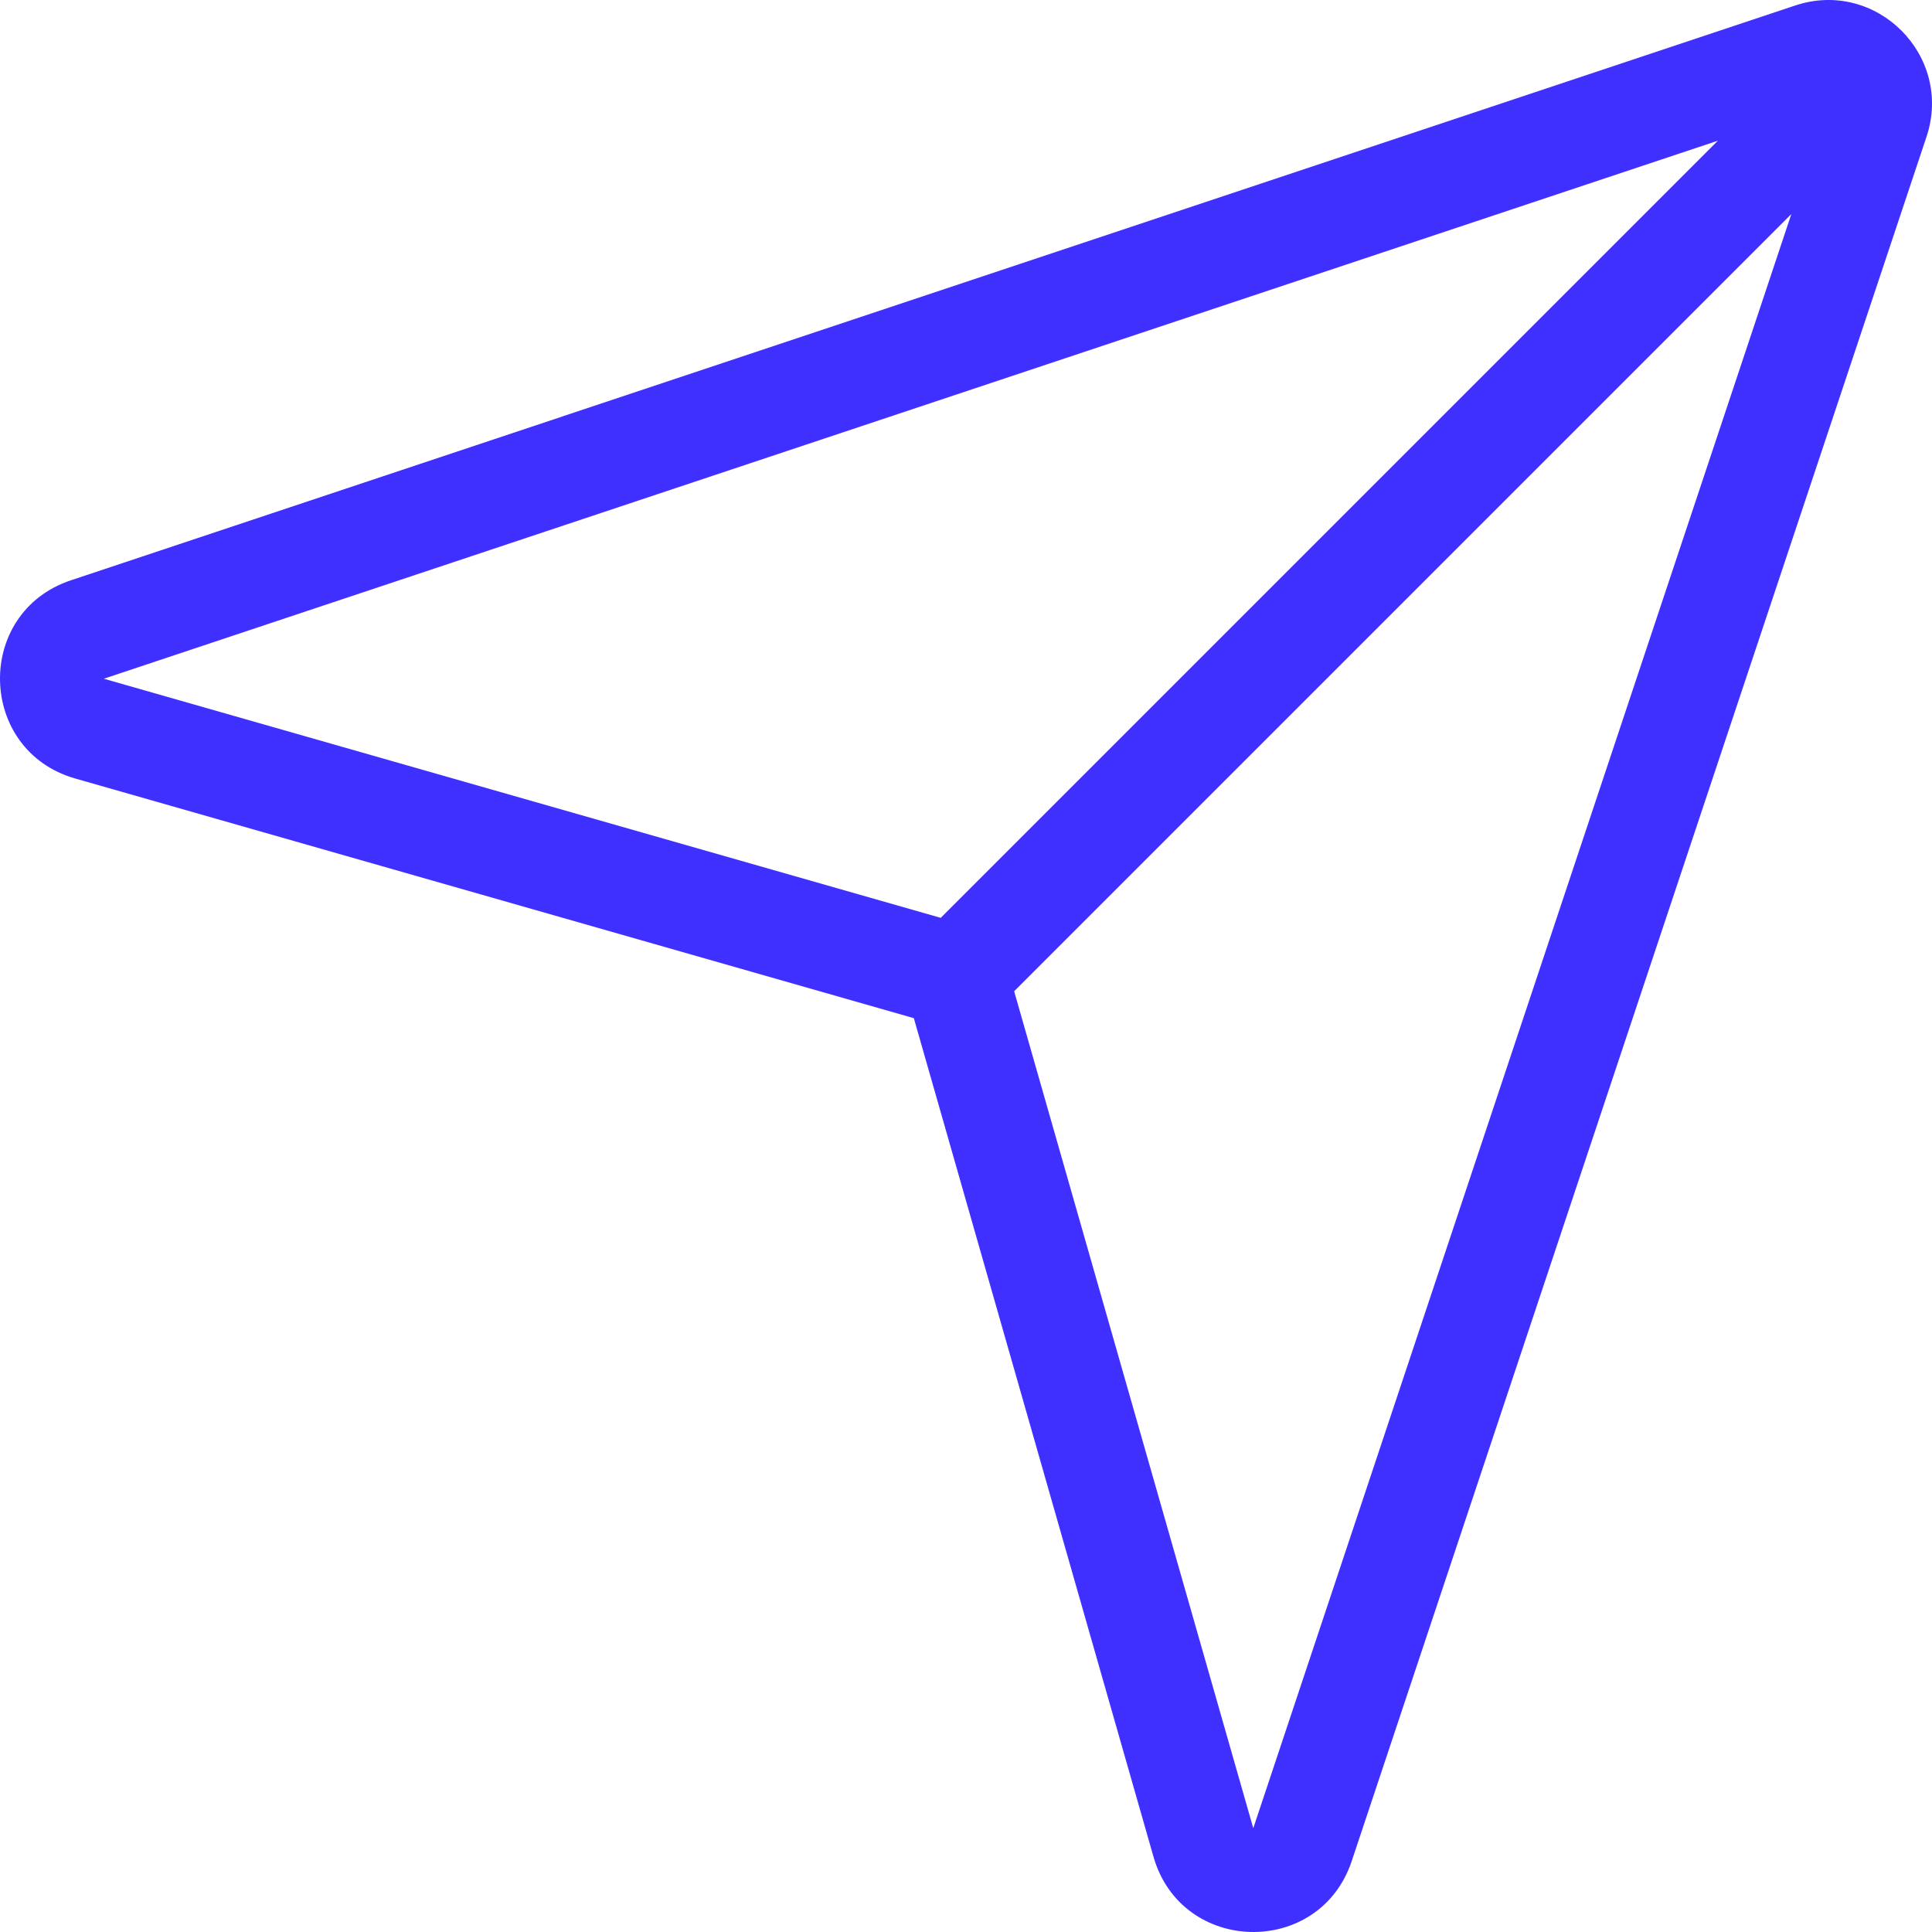 <svg width="26" height="26" viewBox="0 0 26 26" fill="none" xmlns="http://www.w3.org/2000/svg">
<path fill-rule="evenodd" clip-rule="evenodd" d="M25.926 1.841C26.29 0.749 25.251 -0.29 24.159 0.074L0.955 7.809C-0.348 8.243 -0.307 10.1 1.013 10.477L12.298 13.702L15.523 24.987C15.9 26.307 17.757 26.348 18.191 25.045L25.926 1.841ZM24.107 2.881L16.866 24.603L13.648 13.34L24.107 2.881ZM23.119 1.893L12.66 12.352L1.397 9.134L23.119 1.893Z" fill="#3F30FF"/>
</svg>
